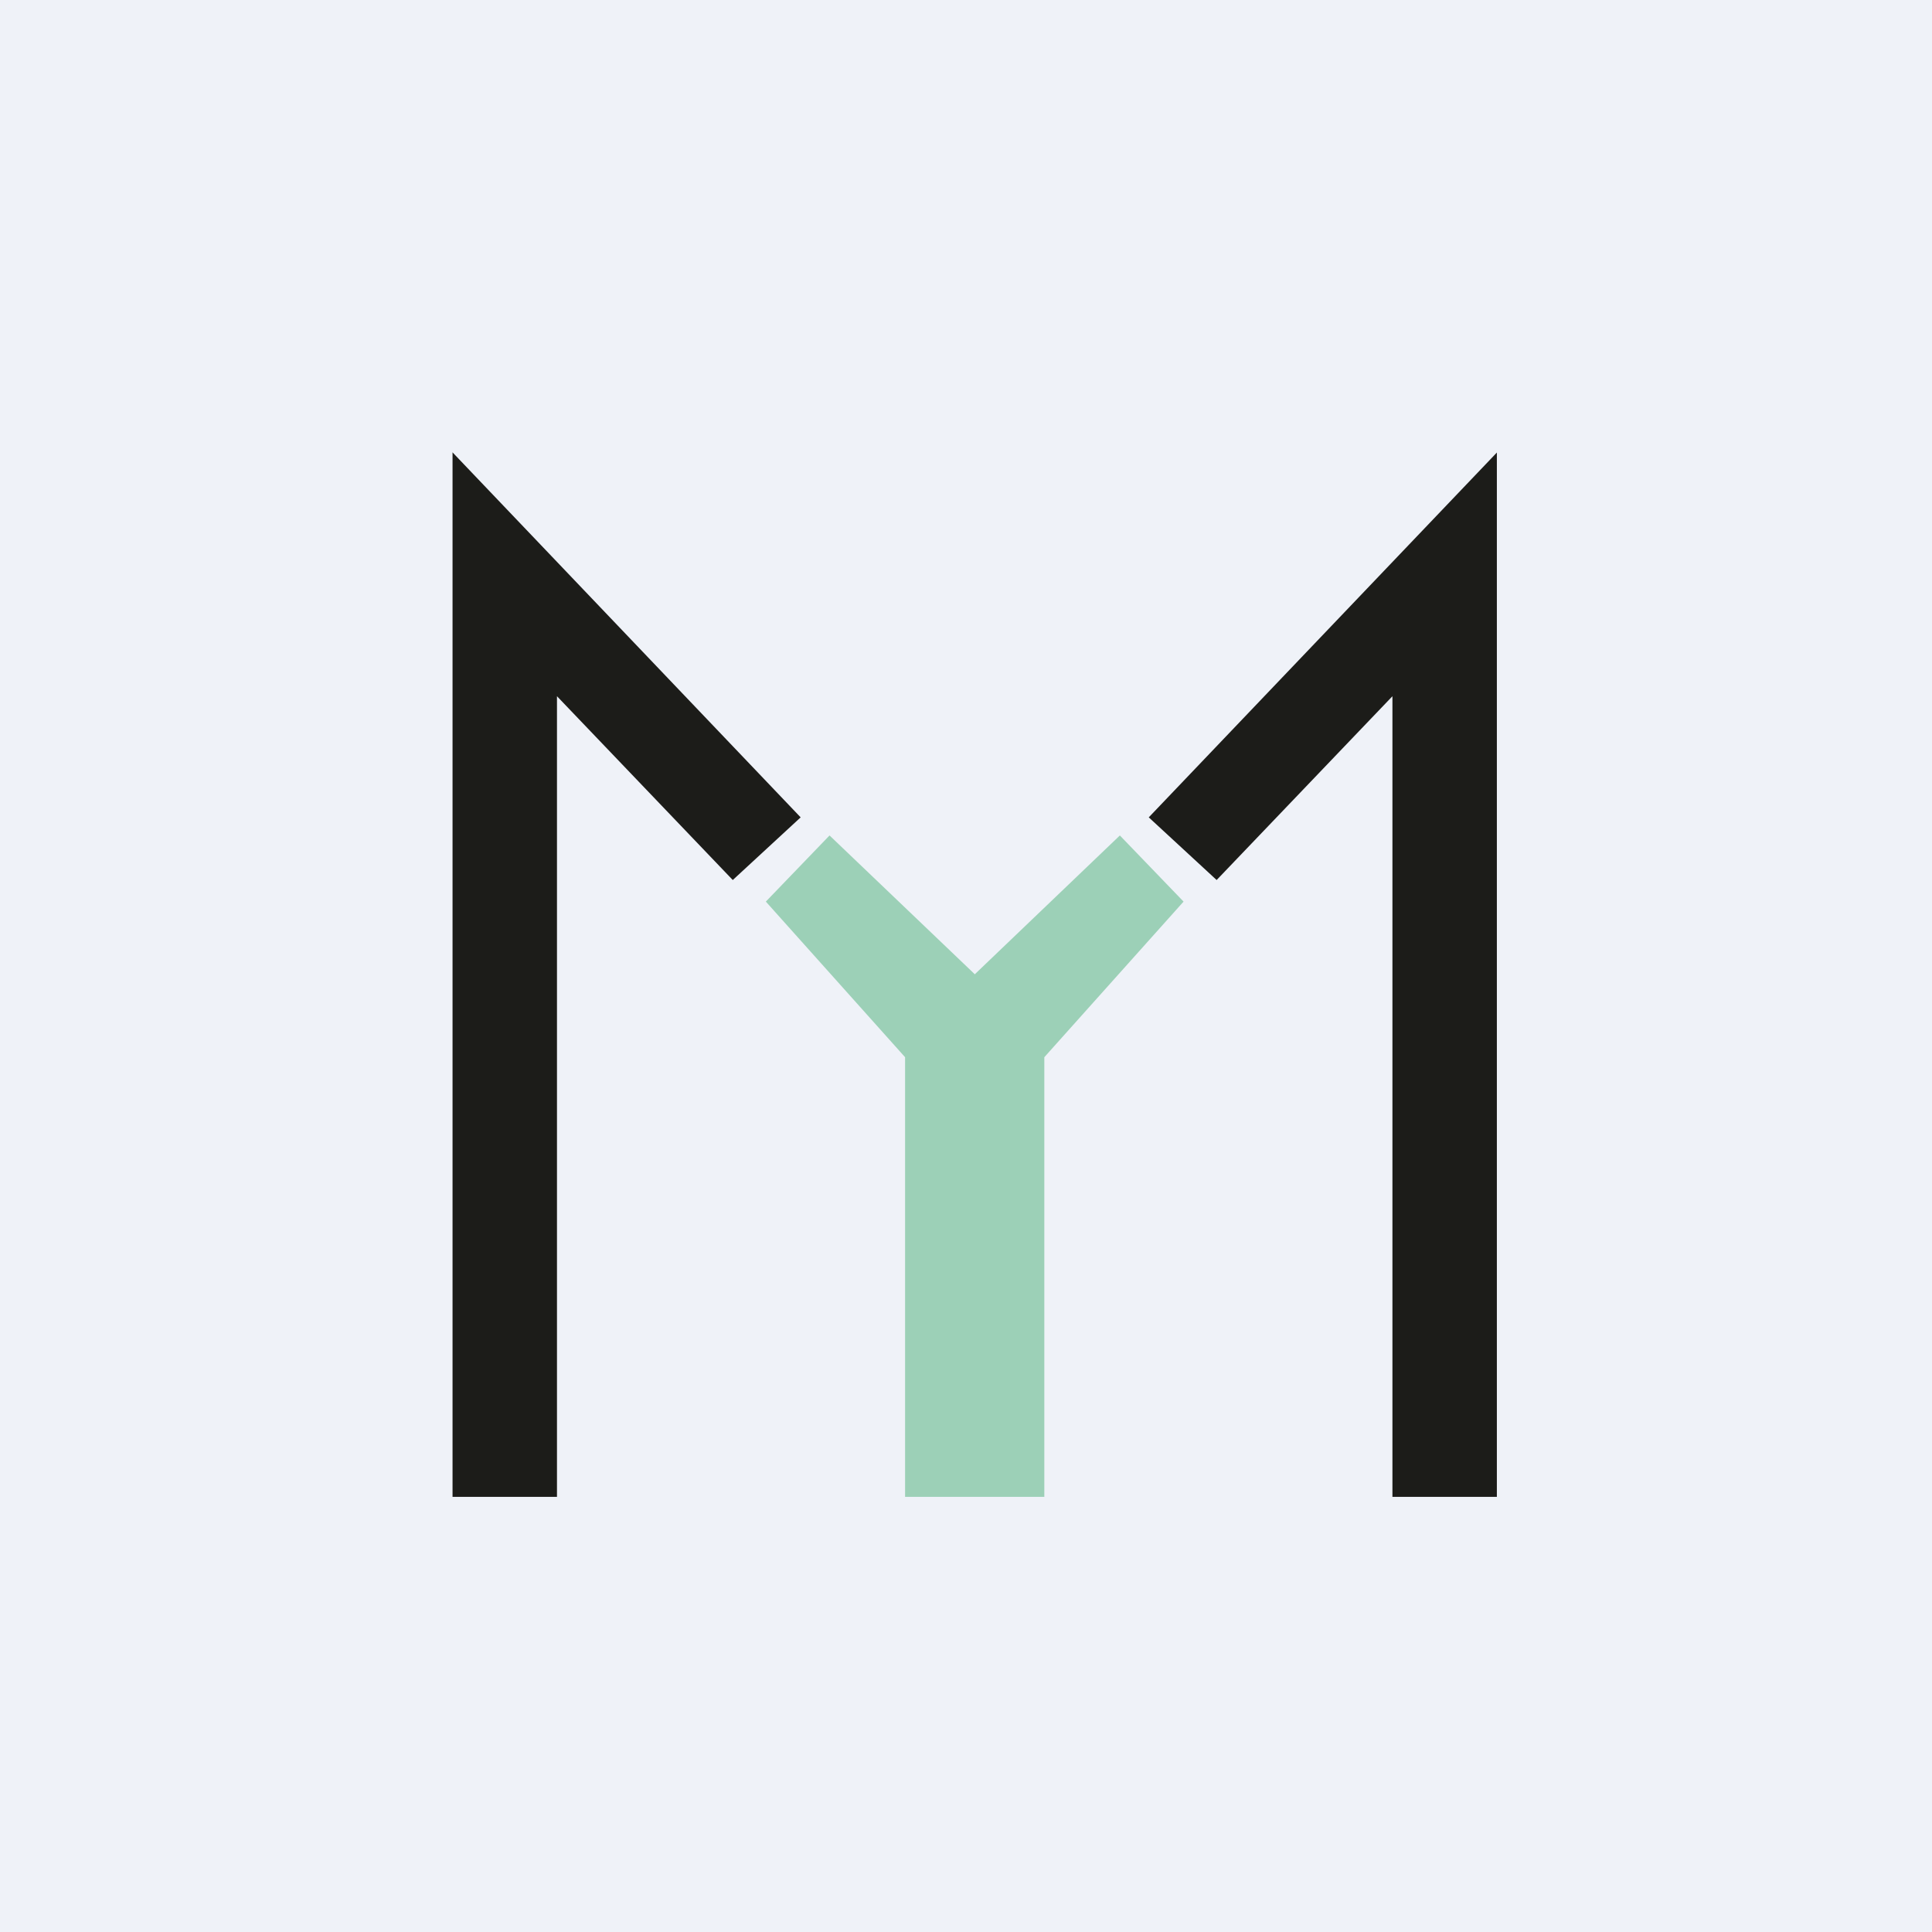 <?xml version="1.0" encoding="UTF-8"?>
<!-- generated by Finnhub -->
<svg viewBox="0 0 55.5 55.5" xmlns="http://www.w3.org/2000/svg">
<path d="M 0,0 H 55.5 V 55.5 H 0 Z" fill="rgb(239, 242, 248)"/>
<path d="M 12.99,12.985 L 23,23.48 L 21.05,25.28 L 16,20 V 43 H 13 V 13 Z M 43,13 L 33,23.48 L 34.95,25.28 L 40,20 V 43 H 43 V 13 Z" fill="rgb(28, 28, 25)"/>
<path d="M 27.99,27.975 L 23.83,24 L 22,25.9 L 26,30.37 V 43 H 30 V 30.37 L 34,25.9 L 32.17,24 L 28,27.99 Z" fill="rgb(156, 208, 183)"/>
</svg>
